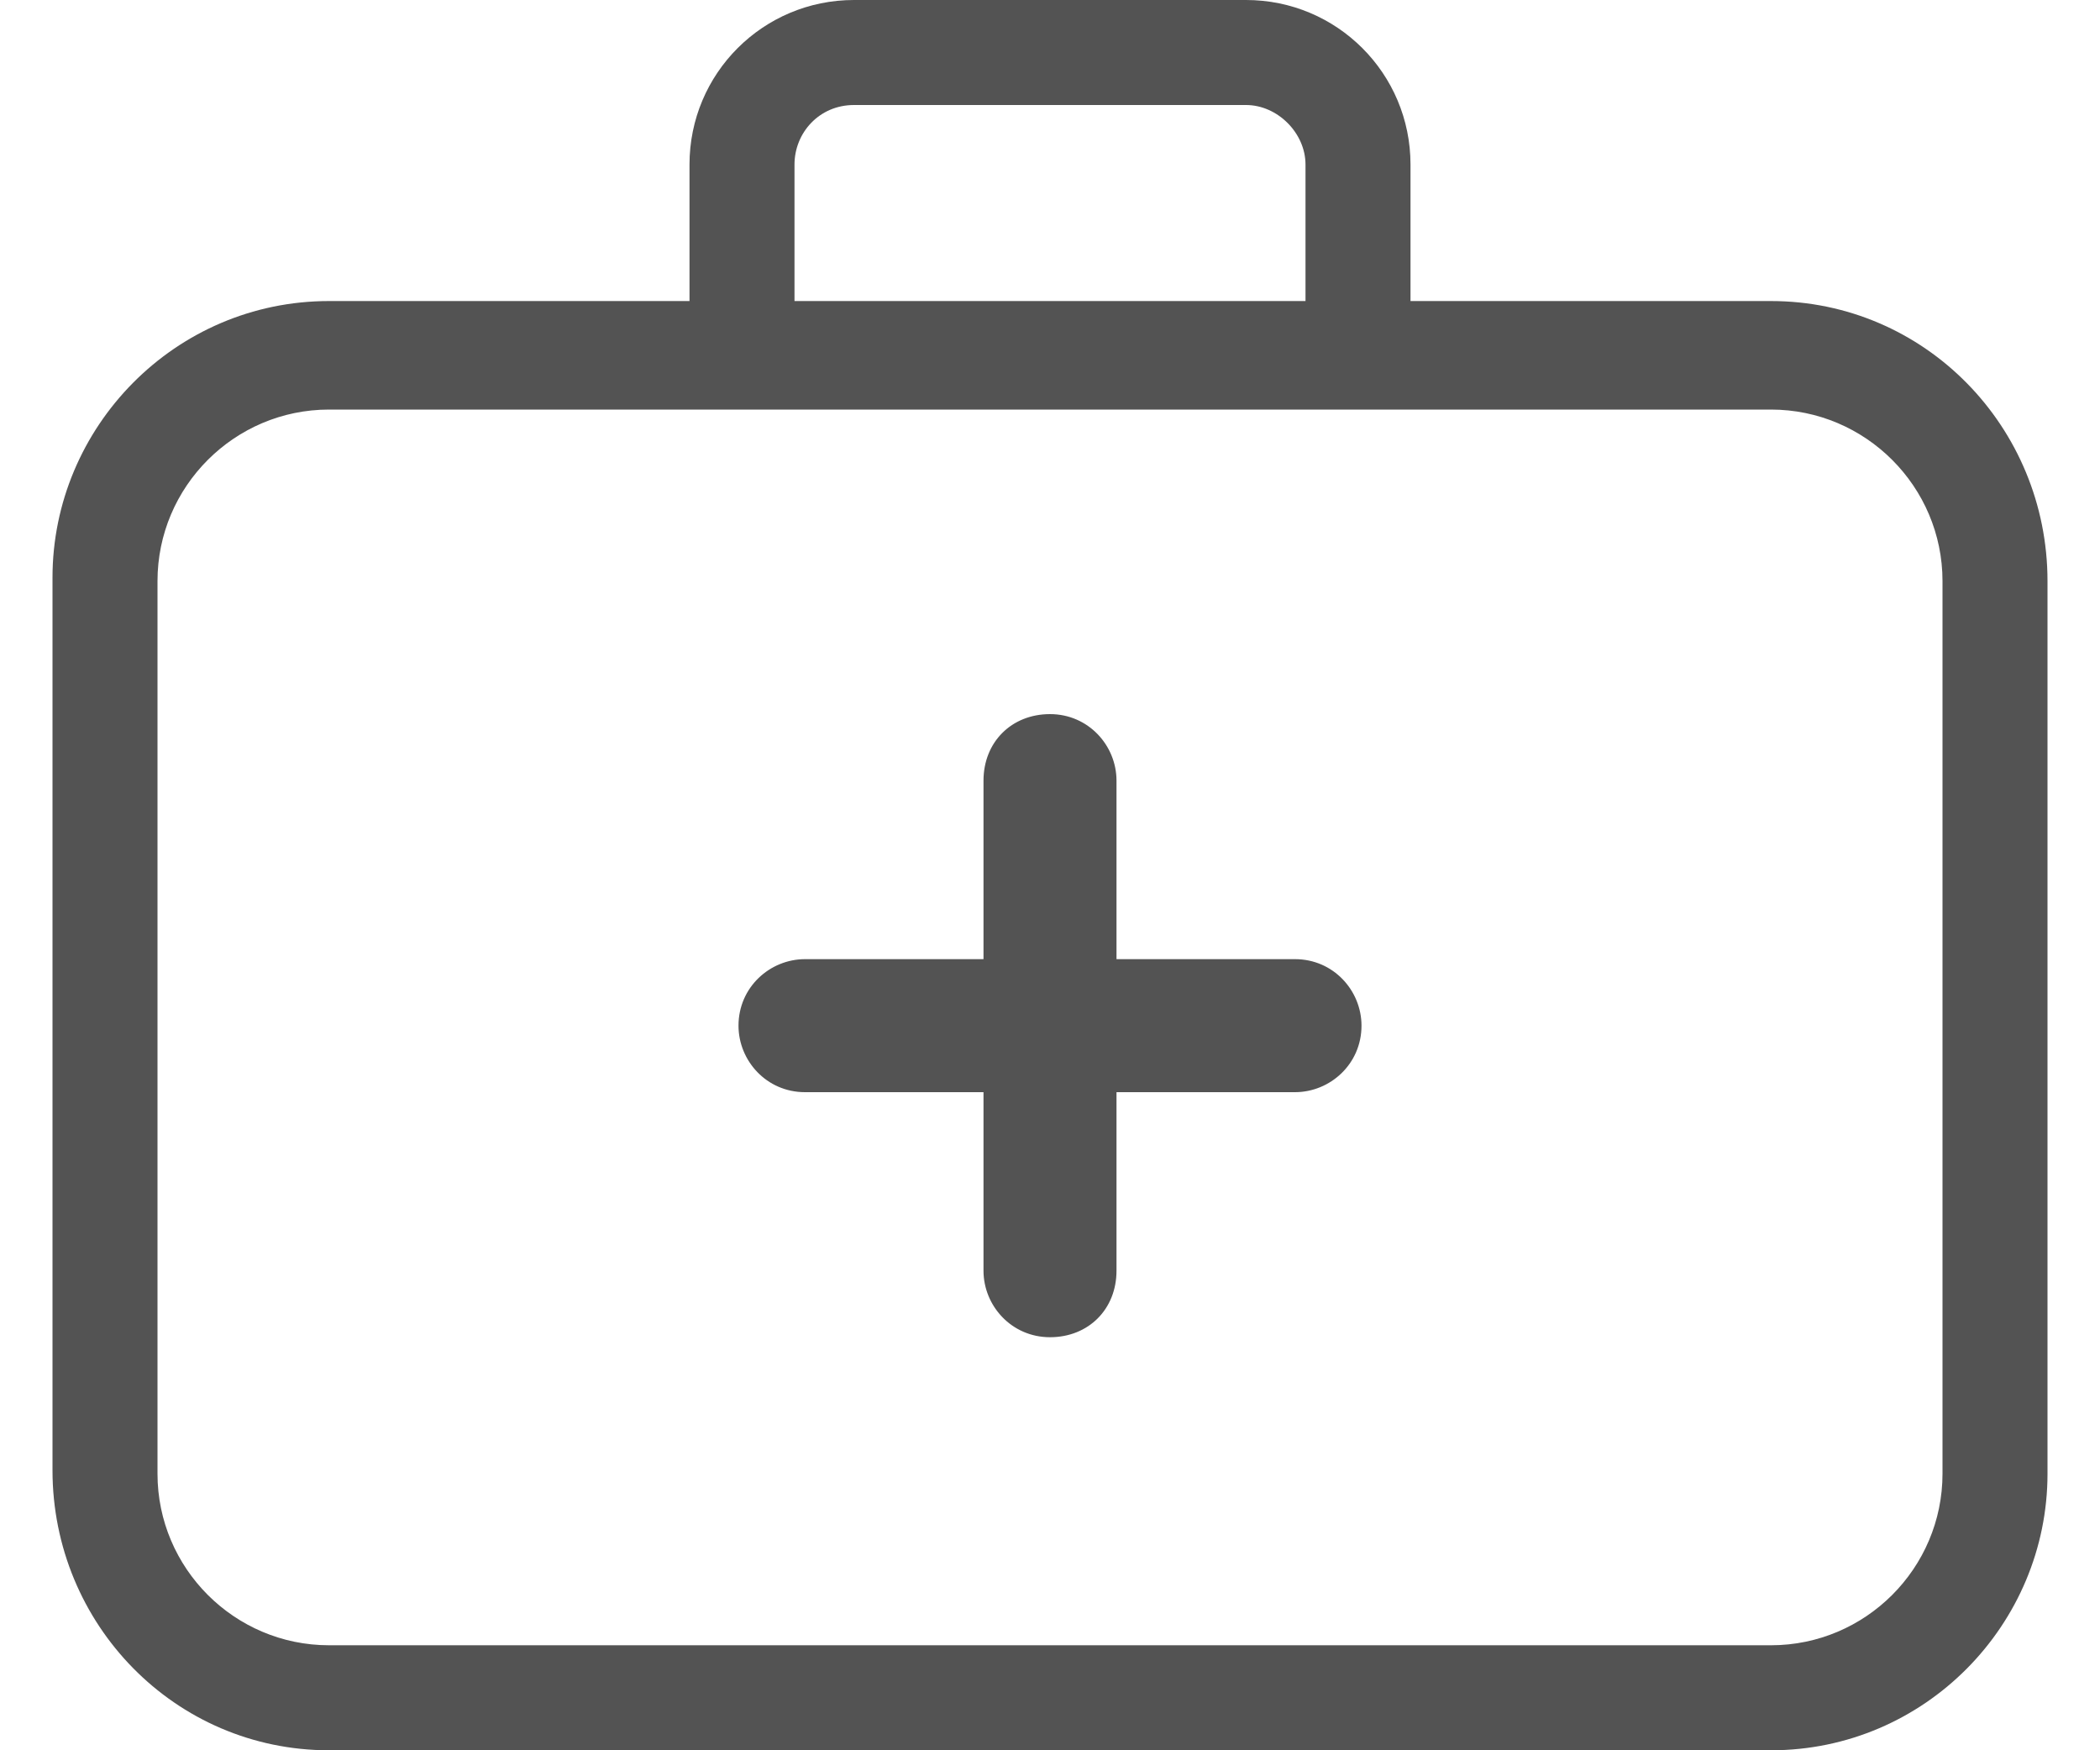 <svg id="Слой_1" xmlns="http://www.w3.org/2000/svg" viewBox="0 0 60 50"><style>.st0{fill:#535353}</style><path class="st0" d="M50.6 8.6H40.3V4.7c0-2.6-2.1-4.7-4.7-4.7H24.4c-2.6 0-4.7 2.1-4.7 4.7v3.9H9.4c-4.4 0-7.9 3.6-7.9 7.9V42c0 4.4 3.5 8 7.9 8h41.2c4.4 0 7.9-3.6 7.9-7.9V16.6c0-4.4-3.5-8-7.9-8zM24.4 3h11.2c.9 0 1.7.8 1.7 1.7v3.9H22.7V4.7c0-.9.7-1.7 1.7-1.7zm26.2 44H9.4c-2.7 0-4.9-2.2-4.9-4.9V16.6c0-2.7 2.2-4.9 4.9-4.9h41.2c2.7 0 4.9 2.2 4.9 4.9v25.5c0 2.7-2.2 4.9-4.9 4.9z"/><path class="st0" d="M37 27.4h-5.1v-5.1c0-1-.8-1.9-1.9-1.9s-1.9.8-1.9 1.9v5.1H23c-1 0-1.9.8-1.9 1.9 0 1 .8 1.9 1.9 1.9h5.1v5.1c0 1 .8 1.9 1.9 1.9s1.9-.8 1.9-1.9v-5.1H37c1 0 1.9-.8 1.9-1.9 0-1-.8-1.9-1.9-1.9z"/></svg>